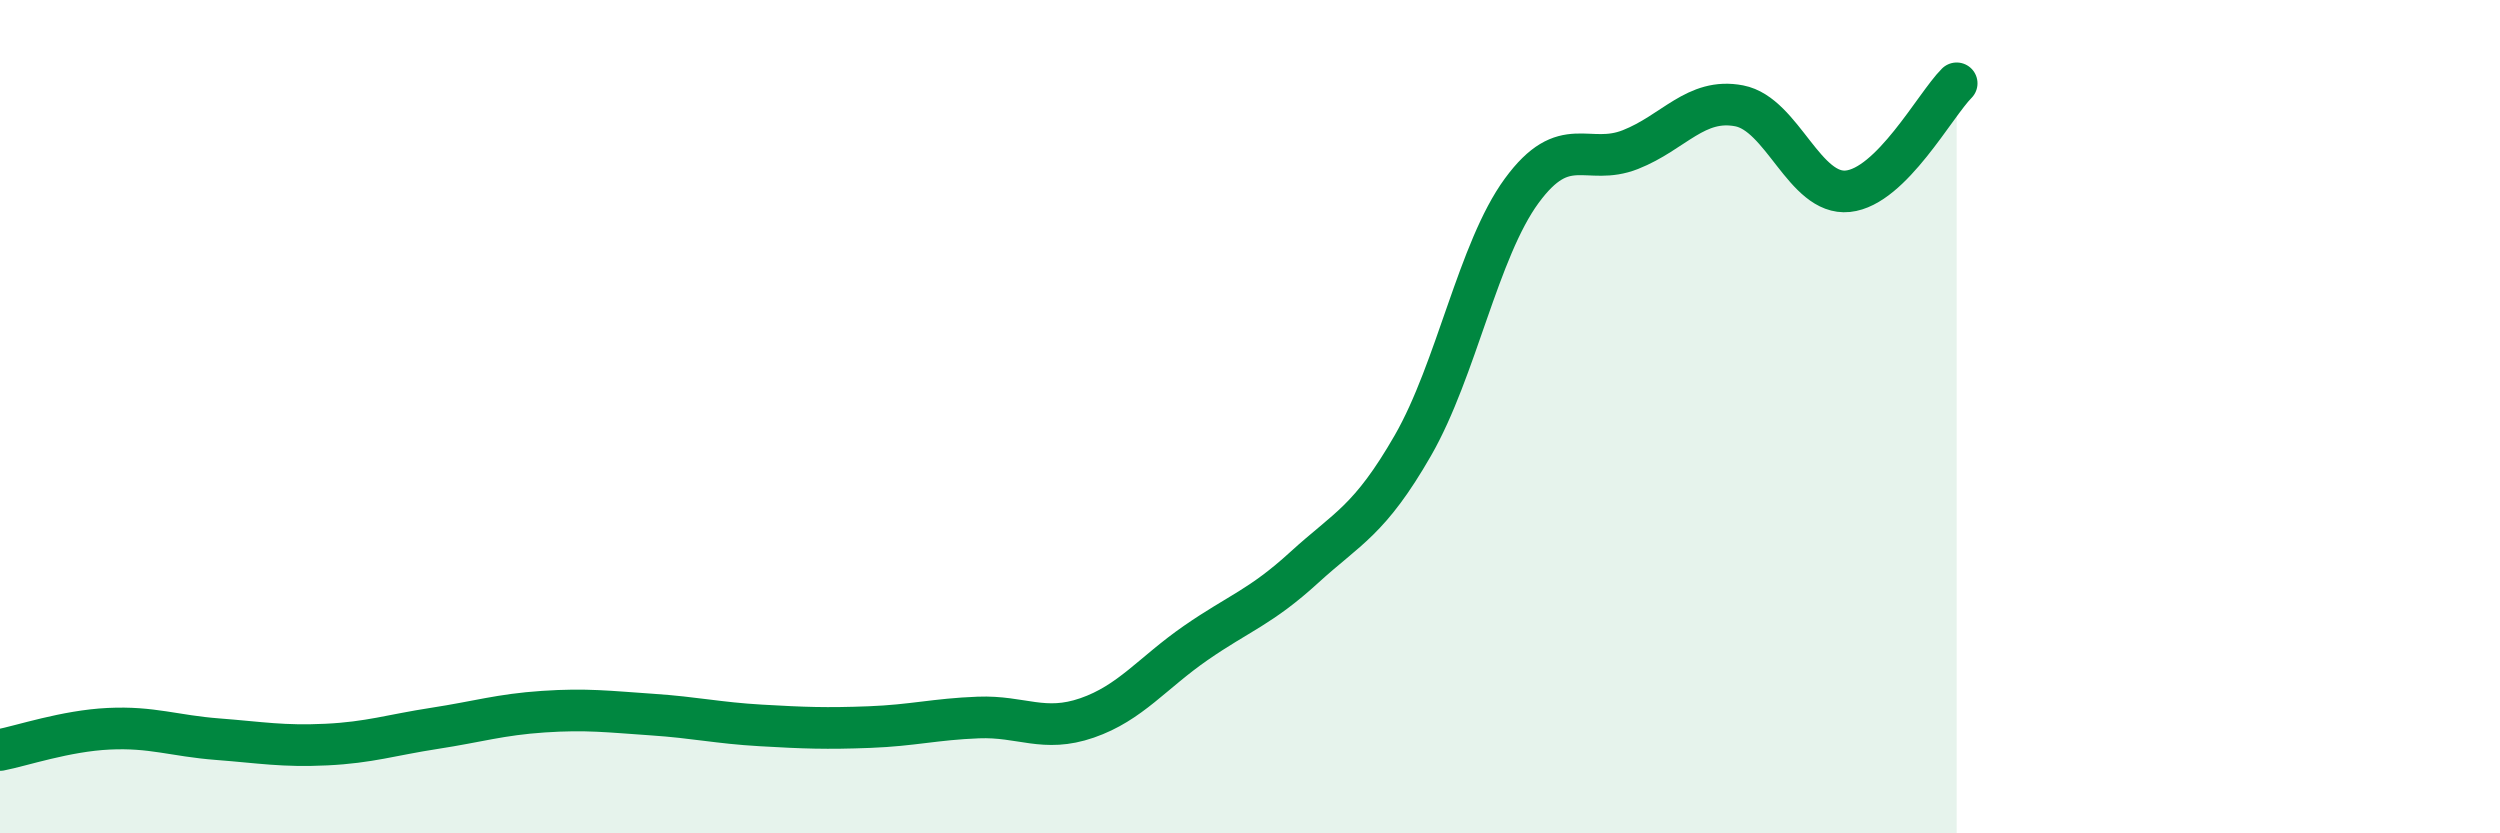 
    <svg width="60" height="20" viewBox="0 0 60 20" xmlns="http://www.w3.org/2000/svg">
      <path
        d="M 0,18 C 0.52,17.9 1.57,17.54 2.61,17.49 C 3.65,17.44 4.18,17.66 5.22,17.74 C 6.26,17.82 6.79,17.92 7.83,17.87 C 8.87,17.82 9.39,17.64 10.43,17.48 C 11.47,17.32 12,17.15 13.04,17.08 C 14.08,17.01 14.61,17.08 15.65,17.15 C 16.69,17.22 17.22,17.35 18.26,17.41 C 19.3,17.47 19.83,17.49 20.87,17.45 C 21.91,17.41 22.44,17.26 23.48,17.22 C 24.52,17.18 25.05,17.59 26.09,17.23 C 27.13,16.87 27.66,16.15 28.7,15.43 C 29.74,14.71 30.26,14.57 31.3,13.62 C 32.34,12.67 32.87,12.5 33.91,10.69 C 34.95,8.88 35.48,6 36.52,4.58 C 37.56,3.16 38.09,4 39.13,3.59 C 40.17,3.18 40.7,2.34 41.74,2.54 C 42.78,2.74 43.31,4.7 44.35,4.59 C 45.39,4.48 46.44,2.52 46.96,2L46.96 20L0 20Z"
        fill="#008740"
        opacity="0.1"
        stroke-linecap="round"
        stroke-linejoin="round"
      />
      <path
        d="M 0,18 C 0.52,17.9 1.57,17.54 2.61,17.49 C 3.65,17.44 4.18,17.66 5.22,17.74 C 6.26,17.82 6.79,17.92 7.83,17.87 C 8.87,17.82 9.39,17.64 10.43,17.48 C 11.47,17.32 12,17.15 13.04,17.08 C 14.08,17.01 14.61,17.08 15.65,17.15 C 16.69,17.22 17.22,17.35 18.26,17.41 C 19.3,17.47 19.83,17.49 20.87,17.45 C 21.91,17.41 22.44,17.26 23.48,17.22 C 24.52,17.18 25.05,17.59 26.09,17.23 C 27.13,16.87 27.66,16.15 28.7,15.43 C 29.74,14.71 30.26,14.57 31.3,13.62 C 32.34,12.67 32.87,12.5 33.91,10.69 C 34.95,8.88 35.48,6 36.52,4.58 C 37.56,3.16 38.09,4 39.13,3.59 C 40.17,3.18 40.7,2.34 41.74,2.54 C 42.78,2.74 43.31,4.7 44.35,4.59 C 45.39,4.48 46.44,2.52 46.96,2"
        stroke="#008740"
        stroke-width="1"
        fill="none"
        stroke-linecap="round"
        stroke-linejoin="round"
      />
    </svg>
  